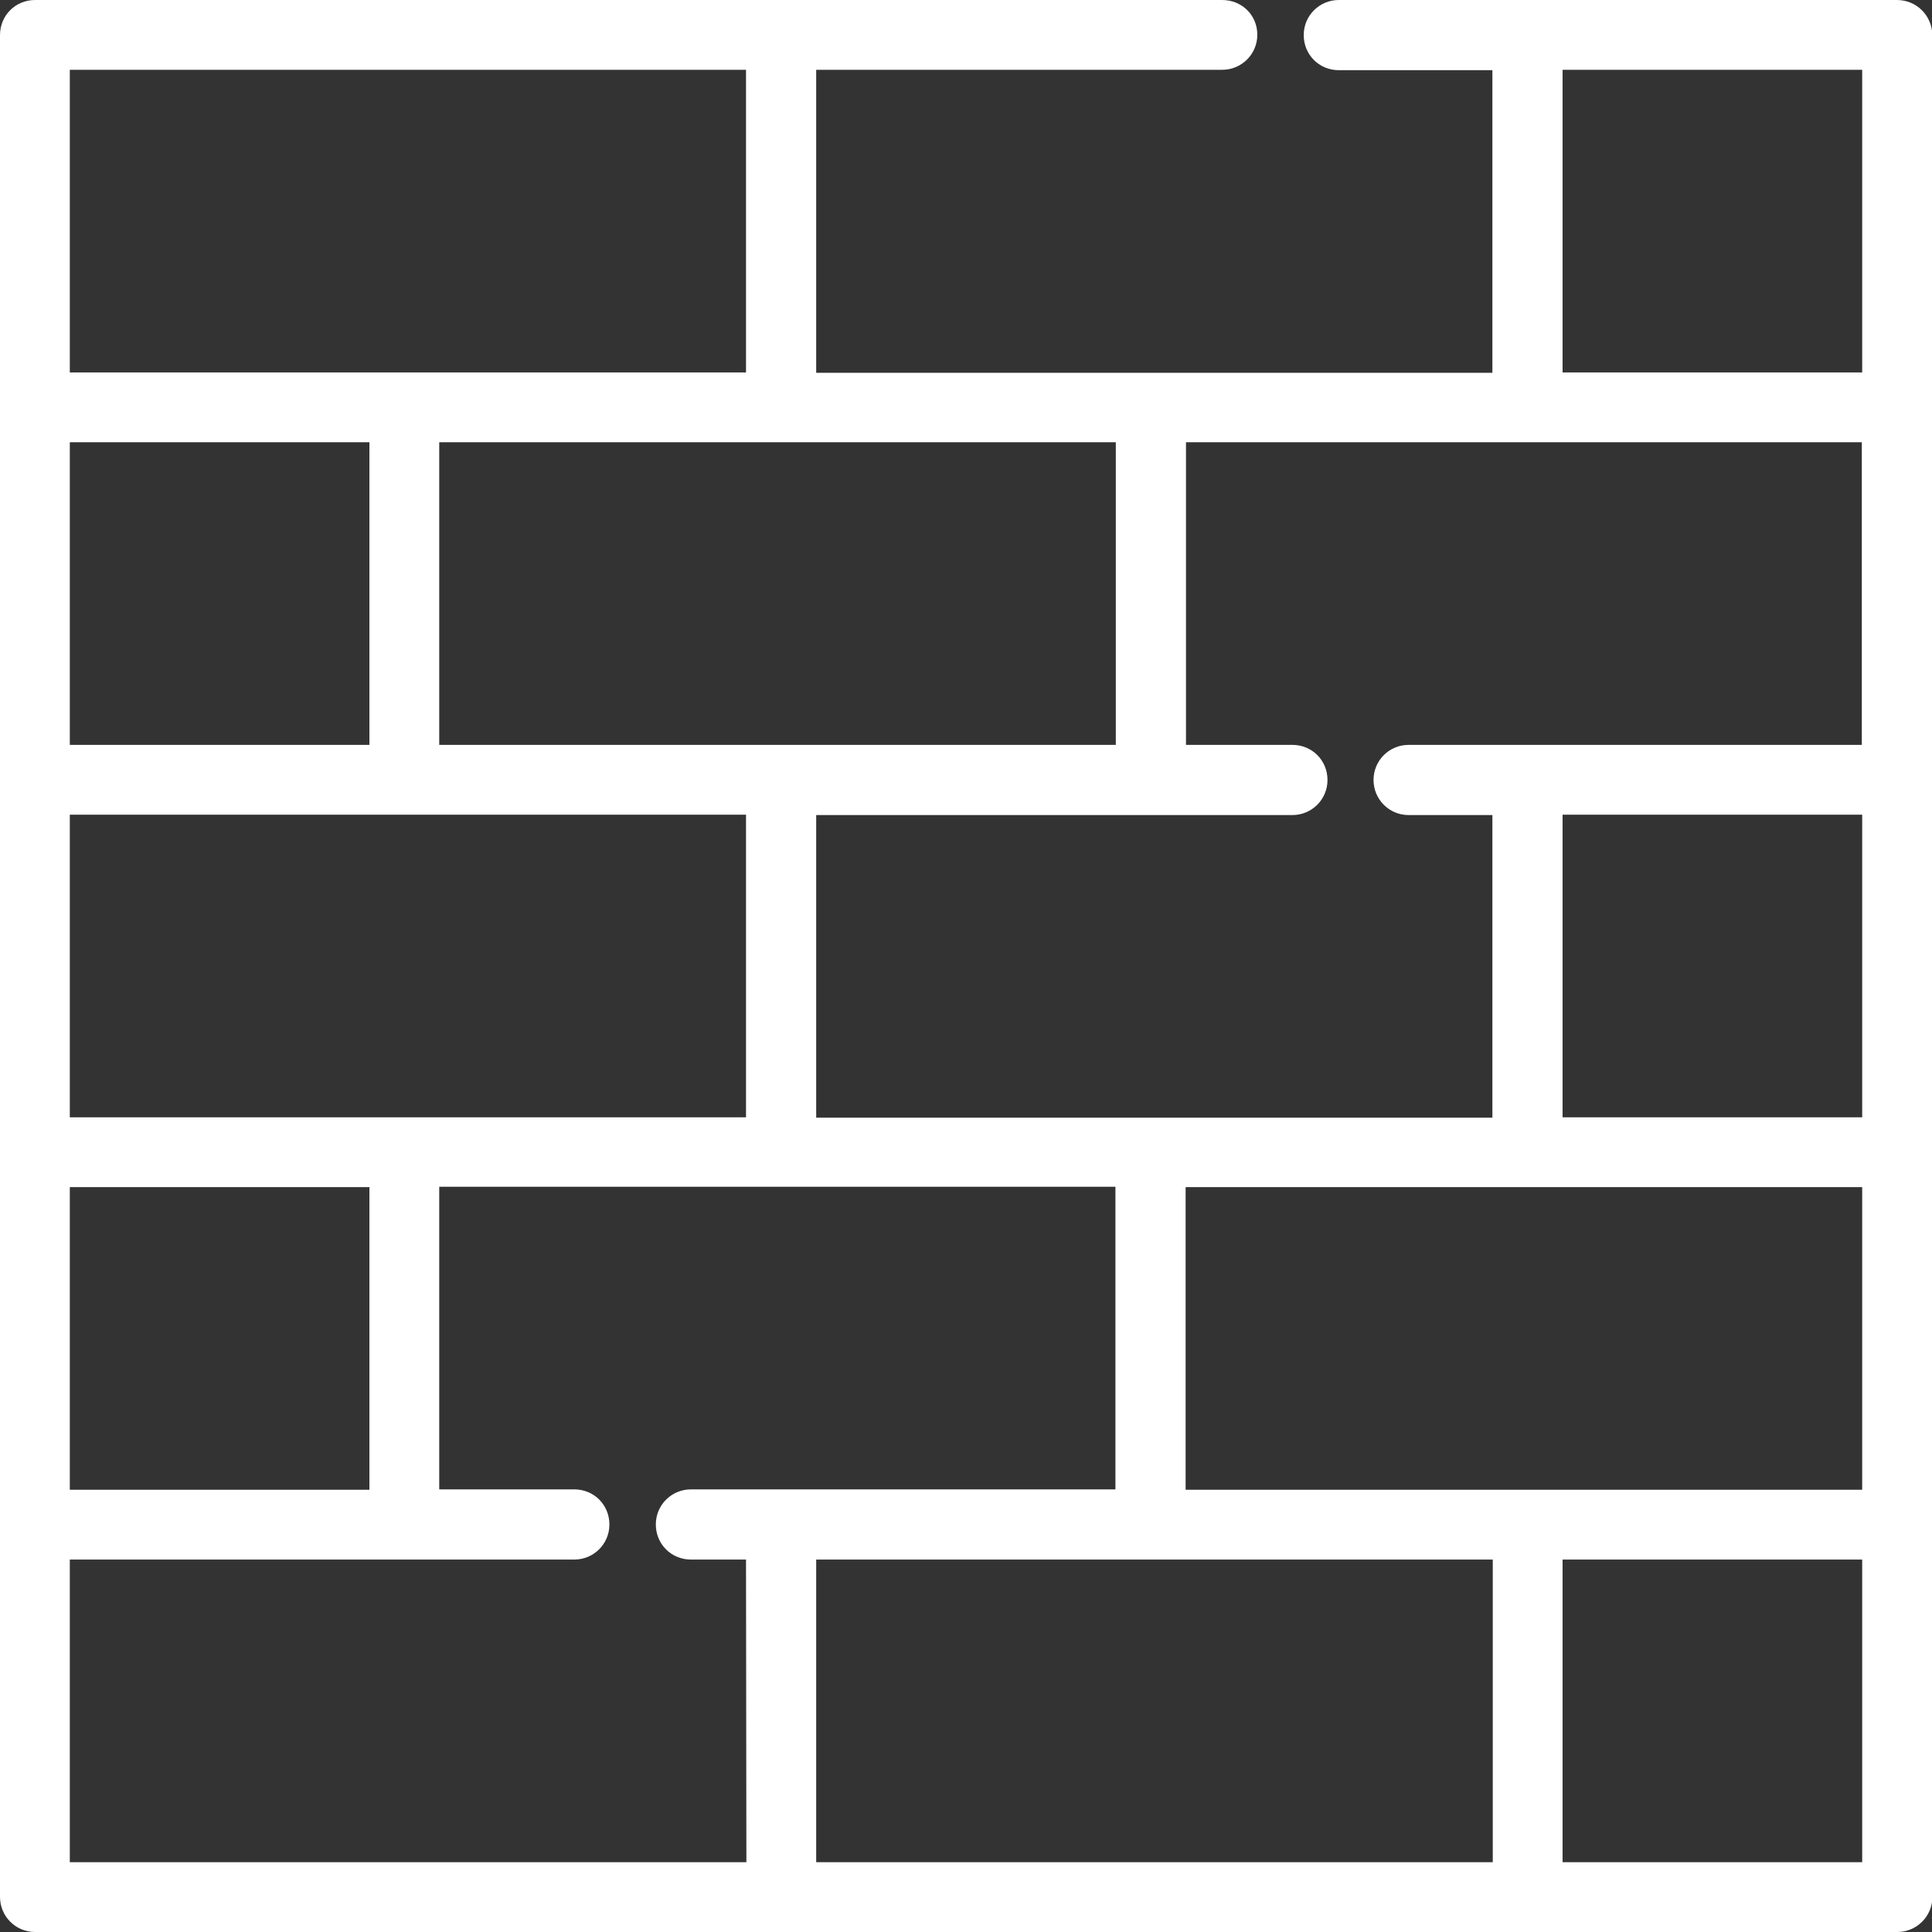 <?xml version="1.0" encoding="utf-8"?>
<!-- Generator: Adobe Illustrator 23.0.1, SVG Export Plug-In . SVG Version: 6.00 Build 0)  -->
<svg version="1.1" id="Capa_1" xmlns="http://www.w3.org/2000/svg" xmlns:xlink="http://www.w3.org/1999/xlink" x="0px" y="0px"
	 viewBox="0 0 512 512" style="enable-background:new 0 0 512 512;" xml:space="preserve">
<rect x="0" y="0" width="512" height="512" fill="#333333" stroke="none"/>
<style type="text/css">
	.st0{fill:#FFFFFF;}
</style>
<g>
	<g>
		<path class="st0" d="M502.7,0H354.8c-5.1,0-9.3,4.1-9.3,9.3s4.1,9.3,9.3,9.3h40.7v80.2H216.3V18.5h107.6c5.1,0,9.3-4.1,9.3-9.3
			S329.1,0,323.9,0H9.3C4.1,0,0,4.1,0,9.3V108v98.7v98.7V404v98.7c0,5.1,4.1,9.3,9.3,9.3h493.5c5.1,0,9.3-4.1,9.3-9.3V9.3
			C512,4.1,507.9,0,502.7,0z M314.2,117.2h179.2v80.2H373.3c-5.1,0-9.3,4.1-9.3,9.3c0,5.1,4.1,9.3,9.3,9.3h22.2v80.2H216.3v-80.2
			h126.2c5.1,0,9.3-4.1,9.3-9.3s-4.1-9.3-9.3-9.3h-28.2V117.2z M493.5,314.6v80.2H314.2v-80.2H493.5z M295.7,117.2v80.2H116.4v-80.2
			C116.4,117.2,295.7,117.2,295.7,117.2z M18.5,18.5h179.2v80.2H18.5V18.5z M18.5,117.2h79.4v80.2H18.5V117.2z M18.5,215.9h179.2
			v80.2H18.5V215.9z M18.5,314.6h79.4v80.2H18.5V314.6z M197.8,493.5H18.5v-80.2h133.7c5.1,0,9.3-4.1,9.3-9.3s-4.1-9.3-9.3-9.3
			h-35.8v-80.2h179.2v80.2H183.1c-5.1,0-9.3,4.1-9.3,9.3s4.1,9.3,9.3,9.3h14.6L197.8,493.5L197.8,493.5z M395.6,493.5H216.3v-80.2
			h179.3V493.5z M493.5,493.5h-79.4v-80.2h79.4V493.5z M493.5,296.1h-79.4v-80.2h79.4V296.1z M493.5,98.7h-79.4V18.5h79.4V98.7z"/>
	</g>
</g>
</svg>
